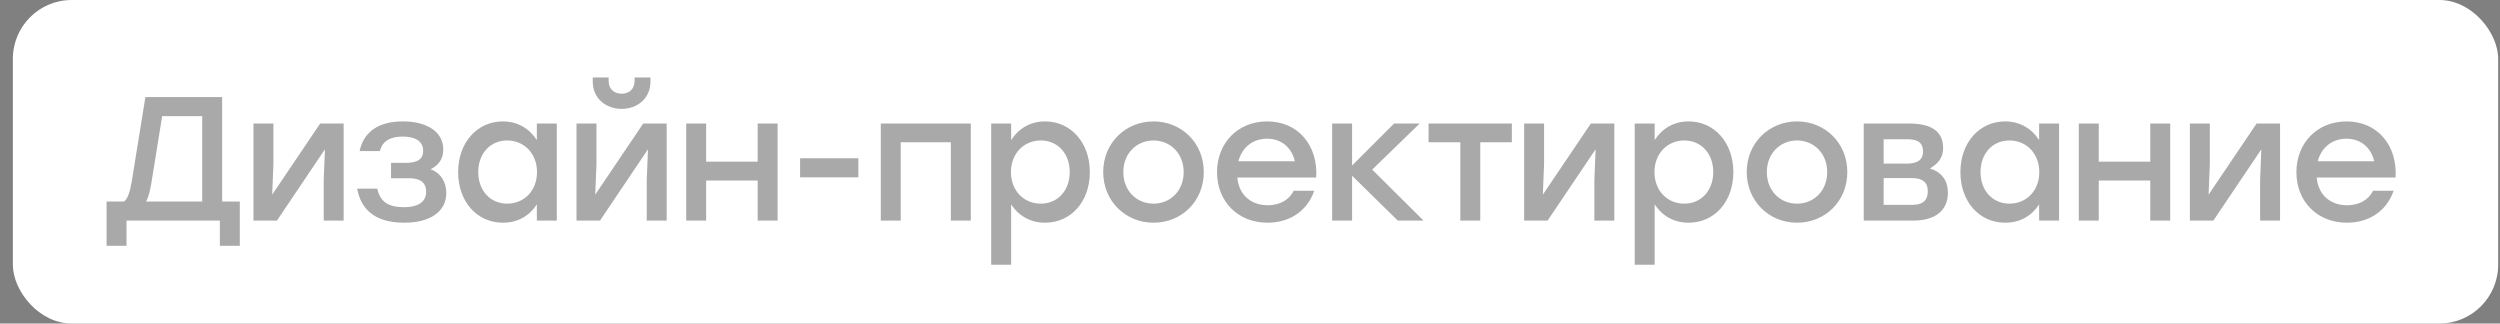 <?xml version="1.0" encoding="UTF-8"?> <svg xmlns="http://www.w3.org/2000/svg" width="170" height="22" viewBox="0 0 170 22" fill="none"><rect x="0" y="0" width="170" height="22" fill="#808080" stroke="none"/><rect x="0.875" width="169" height="22" rx="4" fill="white"></rect><path d="M15.107 13.704H16.307V16.716H14.951V15H8.603V16.716H7.247V13.704H8.435C8.687 13.5 8.831 13.092 8.963 12.312L9.887 6.6H15.107V13.704ZM10.295 12.432C10.199 13.008 10.091 13.416 9.935 13.704H13.751V7.896H11.027L10.295 12.432ZM21.772 8.4H23.368V15H22.012V12.24L22.096 10.152L18.832 15H17.236V8.4H18.592V11.16L18.508 13.236L21.772 8.4ZM29.279 11.508C29.987 11.772 30.347 12.384 30.347 13.128C30.347 14.4 29.231 15.144 27.503 15.144C25.439 15.144 24.539 14.196 24.287 12.828H25.655C25.847 13.74 26.435 14.088 27.467 14.088C28.523 14.088 28.979 13.668 28.979 13.032C28.979 12.576 28.763 12.12 27.815 12.12H26.591V11.076H27.575C28.499 11.076 28.775 10.74 28.775 10.26C28.775 9.72 28.403 9.288 27.371 9.288C26.663 9.288 26.015 9.516 25.835 10.272H24.455C24.695 9.12 25.559 8.256 27.395 8.256C29.075 8.256 30.143 8.988 30.143 10.164C30.143 10.836 29.795 11.256 29.279 11.508ZM36.505 8.4H37.861V15H36.505V13.896C36.025 14.652 35.233 15.144 34.201 15.144C32.437 15.144 31.153 13.716 31.153 11.7C31.153 9.684 32.461 8.256 34.189 8.256C35.233 8.256 36.025 8.772 36.505 9.528V8.4ZM34.489 13.848C35.641 13.848 36.517 12.972 36.517 11.7C36.517 10.44 35.641 9.552 34.489 9.552C33.337 9.552 32.521 10.44 32.521 11.7C32.521 12.972 33.349 13.848 34.489 13.848ZM42.275 7.404C41.219 7.404 40.307 6.708 40.307 5.544V5.268H41.387V5.496C41.387 6.036 41.735 6.372 42.275 6.372C42.803 6.372 43.151 6.036 43.151 5.496V5.268H44.231V5.544C44.231 6.708 43.319 7.404 42.275 7.404ZM43.739 8.4H45.335V15H43.979V12.24L44.063 10.152L40.799 15H39.203V8.4H40.559V11.16L40.475 13.236L43.739 8.4ZM51.522 8.4H52.878V15H51.522V12.276H48.018V15H46.662V8.4H48.018V10.992H51.522V8.4ZM58.367 10.764V12.06H54.407V10.764H58.367ZM66.013 8.4V15H64.657V9.672H61.249V15H59.893V8.4H61.249H66.013ZM71.073 8.256C72.801 8.256 74.109 9.684 74.109 11.7C74.109 13.716 72.825 15.144 71.061 15.144C70.029 15.144 69.237 14.64 68.757 13.896V18H67.401V8.4H68.757V9.528C69.237 8.772 70.029 8.256 71.073 8.256ZM70.773 13.848C71.913 13.848 72.741 12.972 72.741 11.7C72.741 10.44 71.925 9.552 70.773 9.552C69.621 9.552 68.745 10.44 68.745 11.7C68.745 12.972 69.621 13.848 70.773 13.848ZM78.438 8.256C80.334 8.256 81.858 9.708 81.858 11.7C81.858 13.68 80.358 15.144 78.438 15.144C76.53 15.144 75.018 13.668 75.018 11.7C75.018 9.708 76.554 8.256 78.438 8.256ZM78.438 9.552C77.298 9.552 76.386 10.428 76.386 11.7C76.386 12.972 77.286 13.848 78.438 13.848C79.59 13.848 80.49 12.972 80.49 11.7C80.49 10.428 79.578 9.552 78.438 9.552ZM86.166 8.256C88.29 8.256 89.634 9.9 89.502 12.072H84.138C84.246 13.284 85.098 13.956 86.202 13.956C86.994 13.956 87.654 13.62 87.966 12.972H89.37C88.854 14.448 87.594 15.144 86.19 15.144C84.186 15.144 82.758 13.704 82.758 11.712C82.758 9.72 84.174 8.256 86.166 8.256ZM86.166 9.432C85.134 9.432 84.438 10.08 84.21 10.968H88.05C87.846 10.068 87.162 9.432 86.166 9.432ZM96.802 15H95.05L91.942 11.952V15H90.586V8.4H91.942V11.256L94.798 8.4H96.538L93.31 11.532L96.802 15ZM102.806 8.4V9.672H100.658V15H99.302V9.672H97.142V8.4H100.658H102.806ZM108.177 8.4H109.773V15H108.417V12.24L108.501 10.152L105.237 15H103.641V8.4H104.997V11.16L104.913 13.236L108.177 8.4ZM114.832 8.256C116.56 8.256 117.868 9.684 117.868 11.7C117.868 13.716 116.584 15.144 114.82 15.144C113.788 15.144 112.996 14.64 112.516 13.896V18H111.16V8.4H112.516V9.528C112.996 8.772 113.788 8.256 114.832 8.256ZM114.532 13.848C115.672 13.848 116.5 12.972 116.5 11.7C116.5 10.44 115.684 9.552 114.532 9.552C113.38 9.552 112.504 10.44 112.504 11.7C112.504 12.972 113.38 13.848 114.532 13.848ZM122.197 8.256C124.093 8.256 125.617 9.708 125.617 11.7C125.617 13.68 124.117 15.144 122.197 15.144C120.289 15.144 118.777 13.668 118.777 11.7C118.777 9.708 120.313 8.256 122.197 8.256ZM122.197 9.552C121.057 9.552 120.145 10.428 120.145 11.7C120.145 12.972 121.045 13.848 122.197 13.848C123.349 13.848 124.249 12.972 124.249 11.7C124.249 10.428 123.337 9.552 122.197 9.552ZM131.233 11.46C132.049 11.7 132.457 12.3 132.457 13.104C132.457 14.352 131.557 15 130.093 15H126.733V8.4H129.805C131.233 8.4 132.133 8.856 132.133 10.068C132.133 10.74 131.773 11.136 131.233 11.46ZM130.765 10.32C130.765 9.792 130.525 9.468 129.697 9.468H128.089V11.124H129.673C130.489 11.124 130.765 10.788 130.765 10.32ZM130.009 13.932C130.849 13.932 131.089 13.548 131.089 12.996C131.089 12.456 130.801 12.108 129.997 12.108H128.089V13.932H130.009ZM138.66 8.4H140.016V15H138.66V13.896C138.18 14.652 137.388 15.144 136.356 15.144C134.592 15.144 133.308 13.716 133.308 11.7C133.308 9.684 134.616 8.256 136.344 8.256C137.388 8.256 138.18 8.772 138.66 9.528V8.4ZM136.644 13.848C137.796 13.848 138.672 12.972 138.672 11.7C138.672 10.44 137.796 9.552 136.644 9.552C135.492 9.552 134.676 10.44 134.676 11.7C134.676 12.972 135.504 13.848 136.644 13.848ZM146.219 8.4H147.575V15H146.219V12.276H142.715V15H141.359V8.4H142.715V10.992H146.219V8.4ZM153.448 8.4H155.044V15H153.688V12.24L153.772 10.152L150.508 15H148.912V8.4H150.268V11.16L150.184 13.236L153.448 8.4ZM159.563 8.256C161.687 8.256 163.031 9.9 162.899 12.072H157.535C157.643 13.284 158.495 13.956 159.599 13.956C160.391 13.956 161.051 13.62 161.363 12.972H162.767C162.251 14.448 160.991 15.144 159.587 15.144C157.583 15.144 156.155 13.704 156.155 11.712C156.155 9.72 157.571 8.256 159.563 8.256ZM159.563 9.432C158.531 9.432 157.835 10.08 157.607 10.968H161.447C161.243 10.068 160.559 9.432 159.563 9.432Z" fill="#2A2A2C" fill-opacity="0.4"></path></svg> 